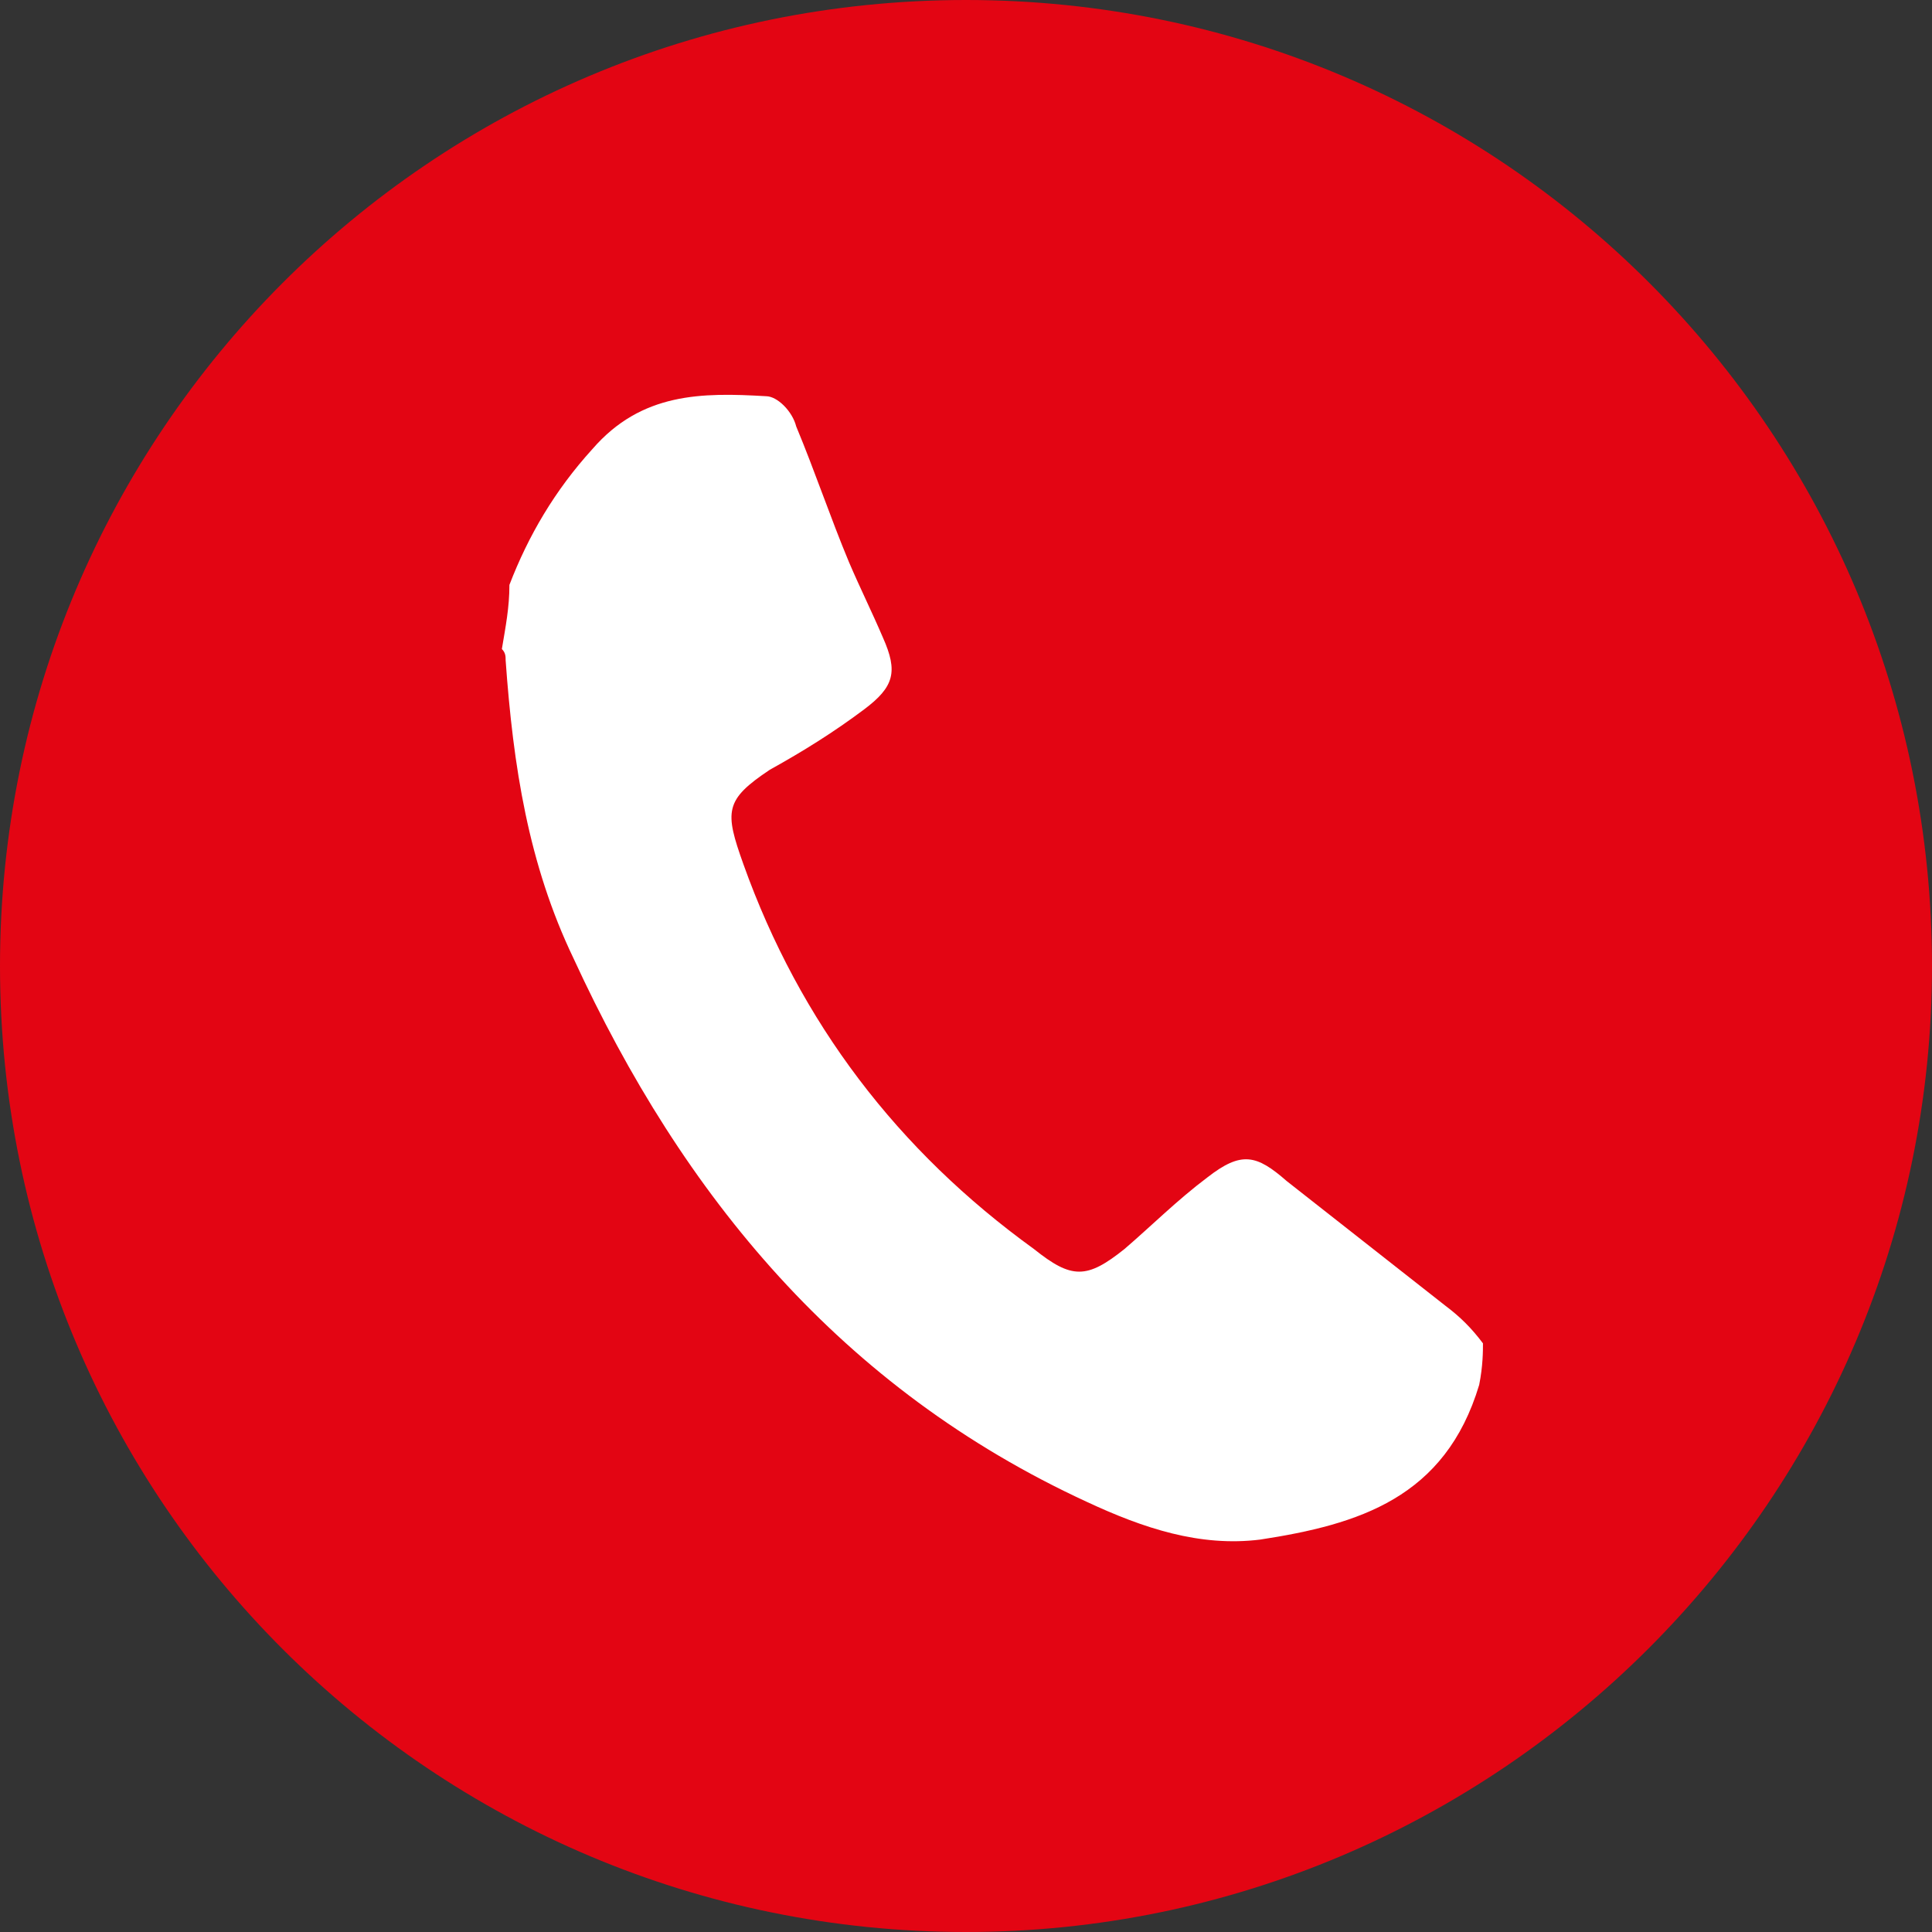 <?xml version="1.0" encoding="utf-8"?>
<!-- Generator: Adobe Illustrator 19.2.1, SVG Export Plug-In . SVG Version: 6.00 Build 0)  -->
<svg version="1.1" id="Ebene_1" xmlns="http://www.w3.org/2000/svg" xmlns:xlink="http://www.w3.org/1999/xlink" x="0px" y="0px"
	 width="51.2px" height="51.2px" viewBox="0 0 51.2 51.2" style="enable-background:new 0 0 51.2 51.2;" xml:space="preserve">
<rect x="0" y="0" width="51.2" height="51.2" fill="#333333" stroke="none"/>
<style type="text/css">
	.st0{clip-path:url(#SVGID_2_);fill:#E30513;}
	.st1{clip-path:url(#SVGID_2_);fill:#FFFFFF;}
</style>
<g>
	<defs>
		<rect id="SVGID_1_" x="0" y="0" width="51.2" height="51.2"/>
	</defs>
	<clipPath id="SVGID_2_">
		<use xlink:href="#SVGID_1_"  style="overflow:visible;"/>
	</clipPath>
	<path class="st0" d="M25.6,51.2c14.1,0,25.6-11.5,25.6-25.6C51.2,11.5,39.8,0,25.6,0S0,11.5,0,25.6C0,39.8,11.5,51.2,25.6,51.2"/>
	<path class="st1" d="M39.2,36.7C39.2,36.7,39.1,36.7,39.2,36.7c-0.9,3-3.2,3.7-5.8,4.1c-1.6,0.2-3.1-0.3-4.6-1
		c-6.5-3-10.7-8.1-13.6-14.4c-1.2-2.5-1.6-5.1-1.8-7.9c0-0.1,0-0.2-0.1-0.3c0.1-0.6,0.2-1.1,0.2-1.7c0.5-1.3,1.2-2.5,2.2-3.6
		c1.3-1.5,2.9-1.5,4.6-1.4c0.3,0,0.7,0.4,0.8,0.8c0.5,1.2,0.9,2.4,1.4,3.6c0.3,0.7,0.6,1.3,0.9,2c0.4,0.9,0.3,1.3-0.5,1.9
		c-0.8,0.6-1.6,1.1-2.5,1.6c-1.2,0.8-1.2,1.1-0.7,2.5c1.5,4.2,4.1,7.6,7.7,10.2c1,0.8,1.4,0.8,2.4,0c0.7-0.6,1.4-1.3,2.2-1.9
		c0.9-0.7,1.3-0.6,2.1,0.1c1.4,1.1,2.8,2.2,4.2,3.3c0.4,0.3,0.7,0.6,1,1C39.3,35.8,39.3,36.2,39.2,36.7"/>
</g>
</svg>
